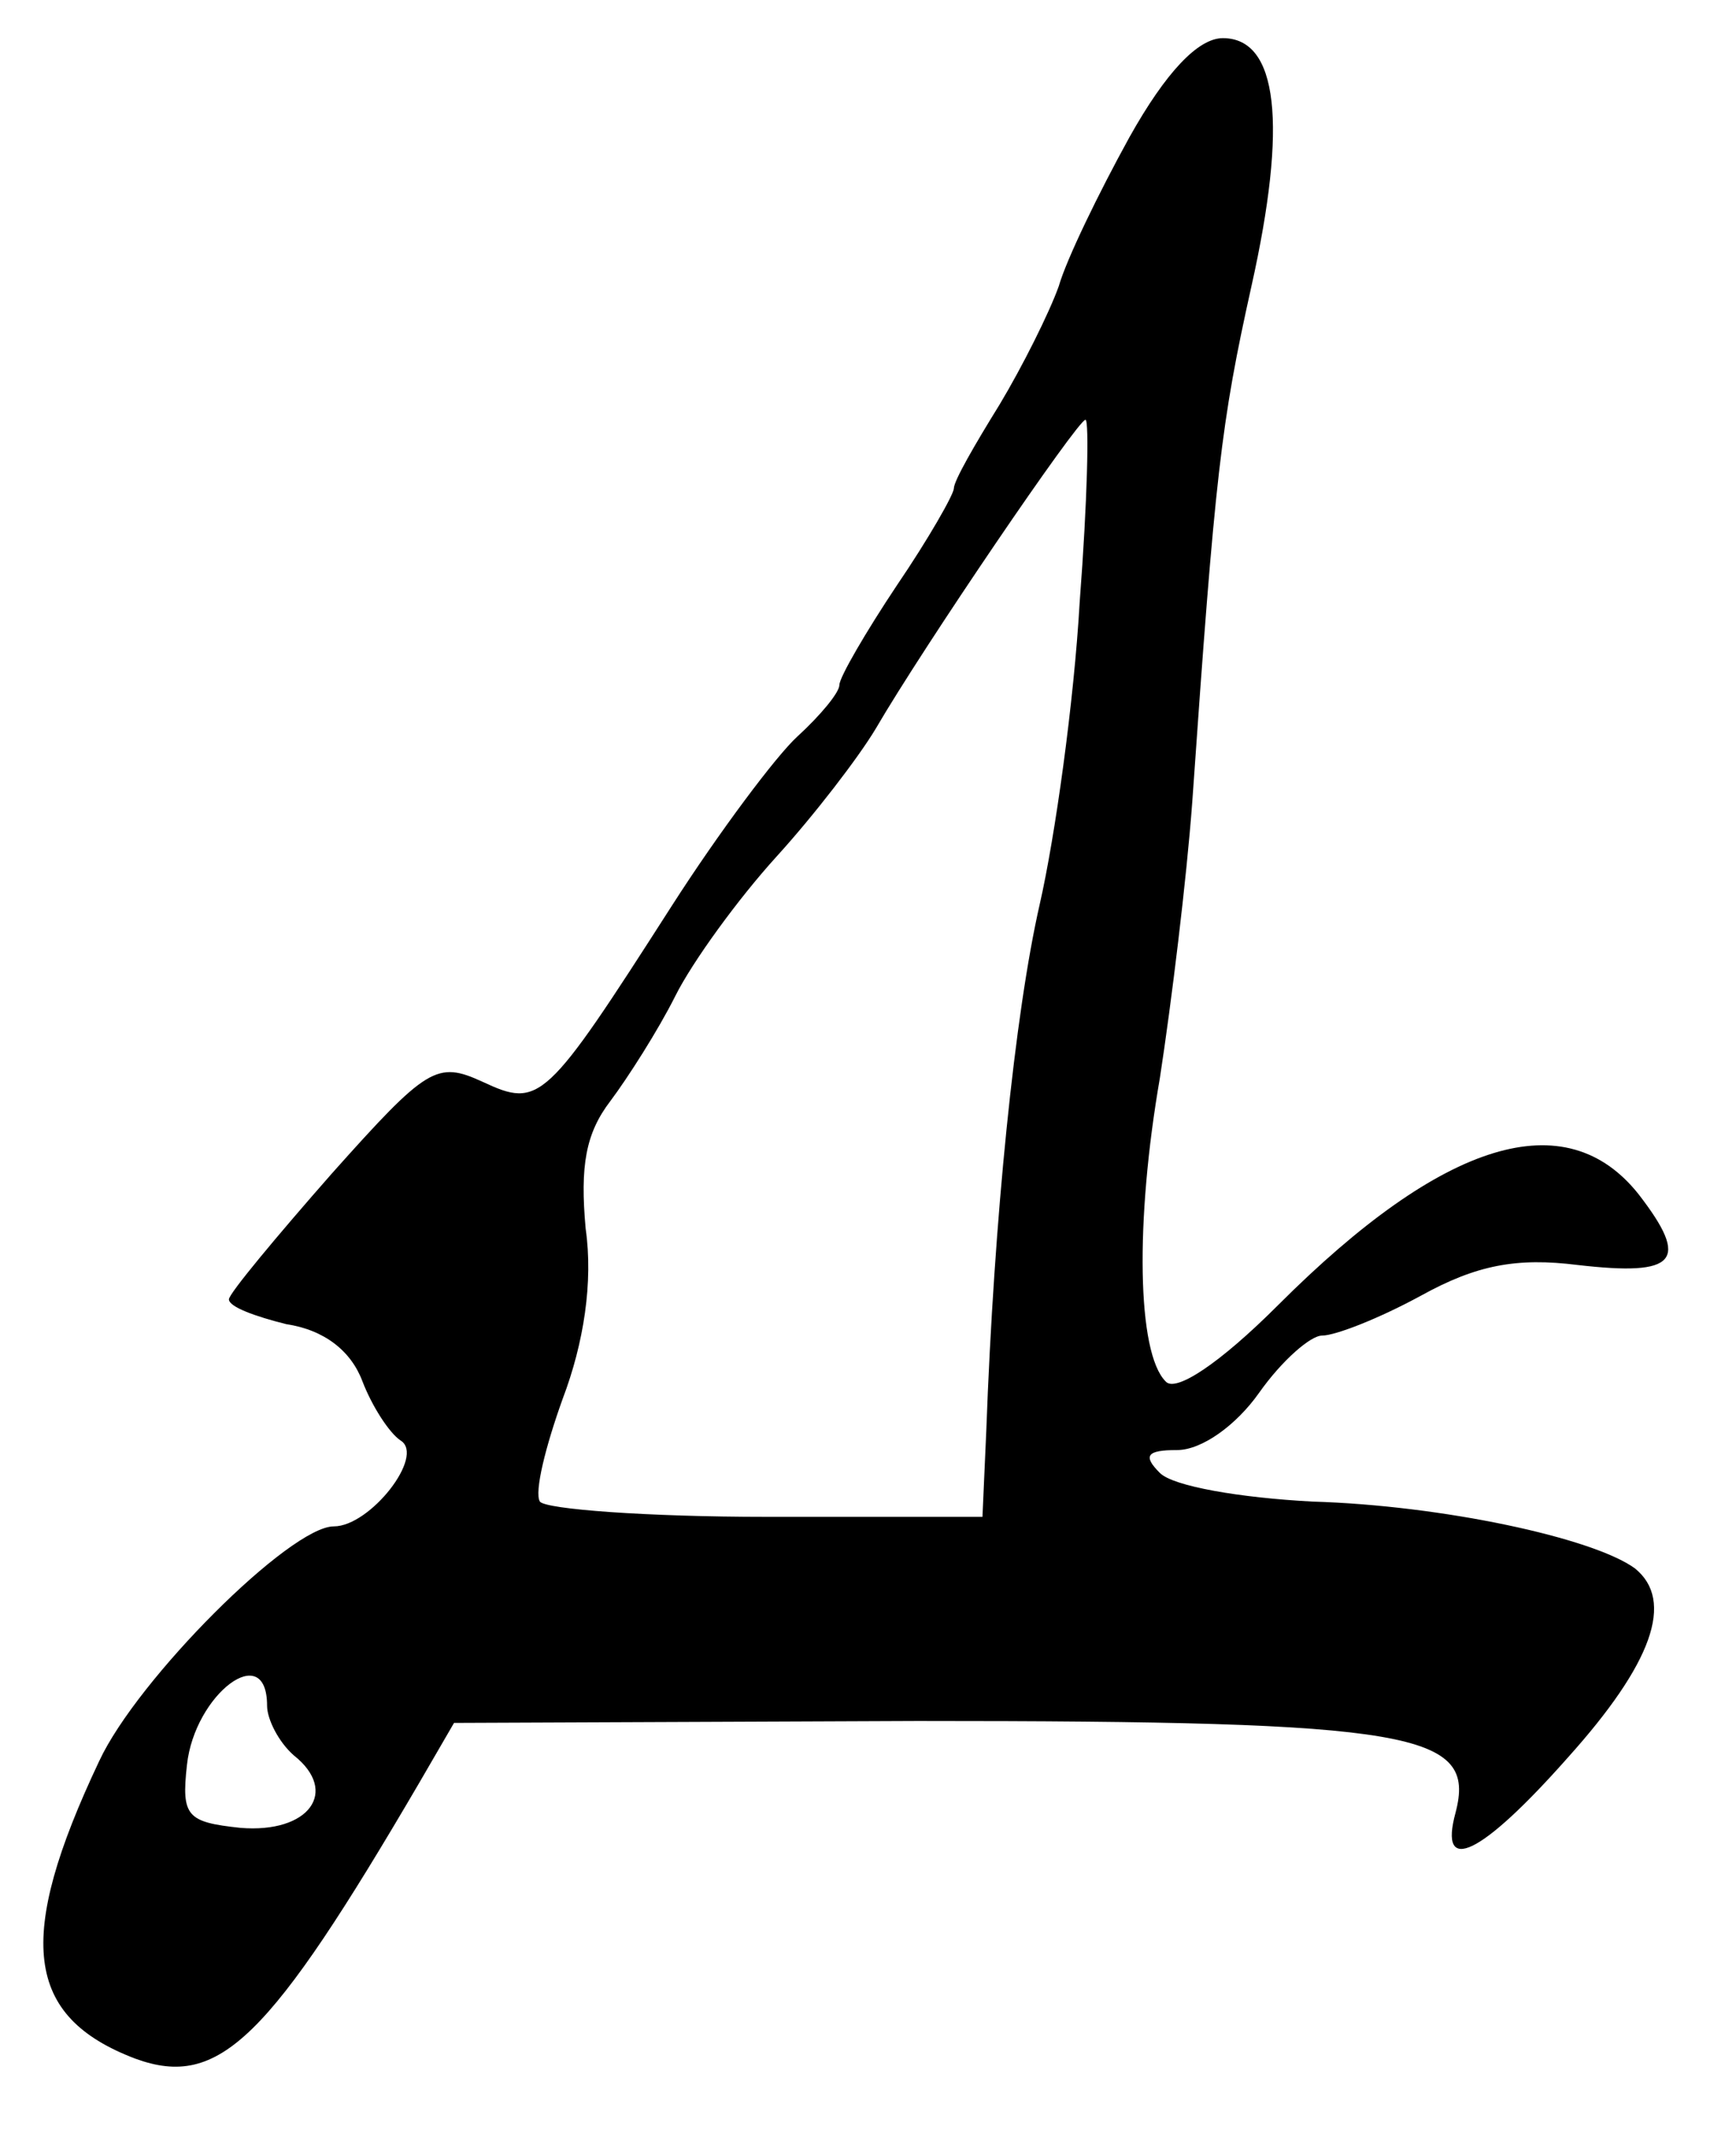<?xml version="1.0" standalone="no"?>
<!DOCTYPE svg PUBLIC "-//W3C//DTD SVG 20010904//EN"
 "http://www.w3.org/TR/2001/REC-SVG-20010904/DTD/svg10.dtd">
<svg version="1.0" xmlns="http://www.w3.org/2000/svg"
 width="91pt" height="112pt" viewBox="0 0 91 112"
 preserveAspectRatio="xMidYMid meet">
<g transform="translate(0,112) scale(0.1,-0.1)"
fill="#000000" stroke="none">
<path d="M592 1048 c-16 -29 -33 -64 -37 -78 -5 -14 -19 -42 -31 -62 -13 -21
-24 -40 -24 -44 0 -3 -13 -26 -30 -51 -16 -24 -30 -48 -30 -52 0 -4 -10 -16
-22 -27 -11 -10 -41 -50 -66 -89 -66 -103 -69 -106 -99 -92 -24 11 -29 8 -79
-48 -29 -33 -54 -63 -54 -66 0 -4 14 -9 30 -13 20 -3 34 -14 40 -30 5 -13 14
-27 20 -31 13 -8 -16 -45 -35 -45 -23 0 -103 -80 -123 -123 -44 -93 -39 -134
19 -156 44 -16 70 10 149 145 l18 31 243 1 c261 0 293 -6 282 -48 -9 -33 13
-23 59 29 44 49 56 82 35 99 -22 16 -101 33 -169 35 -38 2 -73 8 -80 15 -9 9
-7 12 9 12 13 0 31 13 43 30 12 17 27 30 33 30 7 0 30 9 52 21 29 16 50 20 82
16 52 -6 59 2 32 37 -38 48 -102 29 -189 -58 -31 -31 -54 -46 -59 -40 -15 15
-16 84 -3 159 6 39 14 104 17 145 12 172 15 198 31 270 19 85 14 130 -15 130
-13 0 -30 -18 -49 -52z m-26 -243 c-3 -53 -13 -124 -21 -159 -13 -57 -24 -165
-28 -276 l-2 -45 -113 0 c-63 0 -116 4 -119 8 -3 5 3 29 12 54 11 29 16 61 12
89 -3 33 0 50 13 67 9 12 25 37 34 55 9 18 33 51 53 73 20 22 43 52 52 67 25
43 106 162 110 162 2 0 1 -43 -3 -95z m-426 -579 c0 -7 6 -19 14 -26 24 -19 8
-41 -28 -38 -28 3 -31 6 -28 33 4 37 42 66 42 31z"/>
</g>
</svg>
